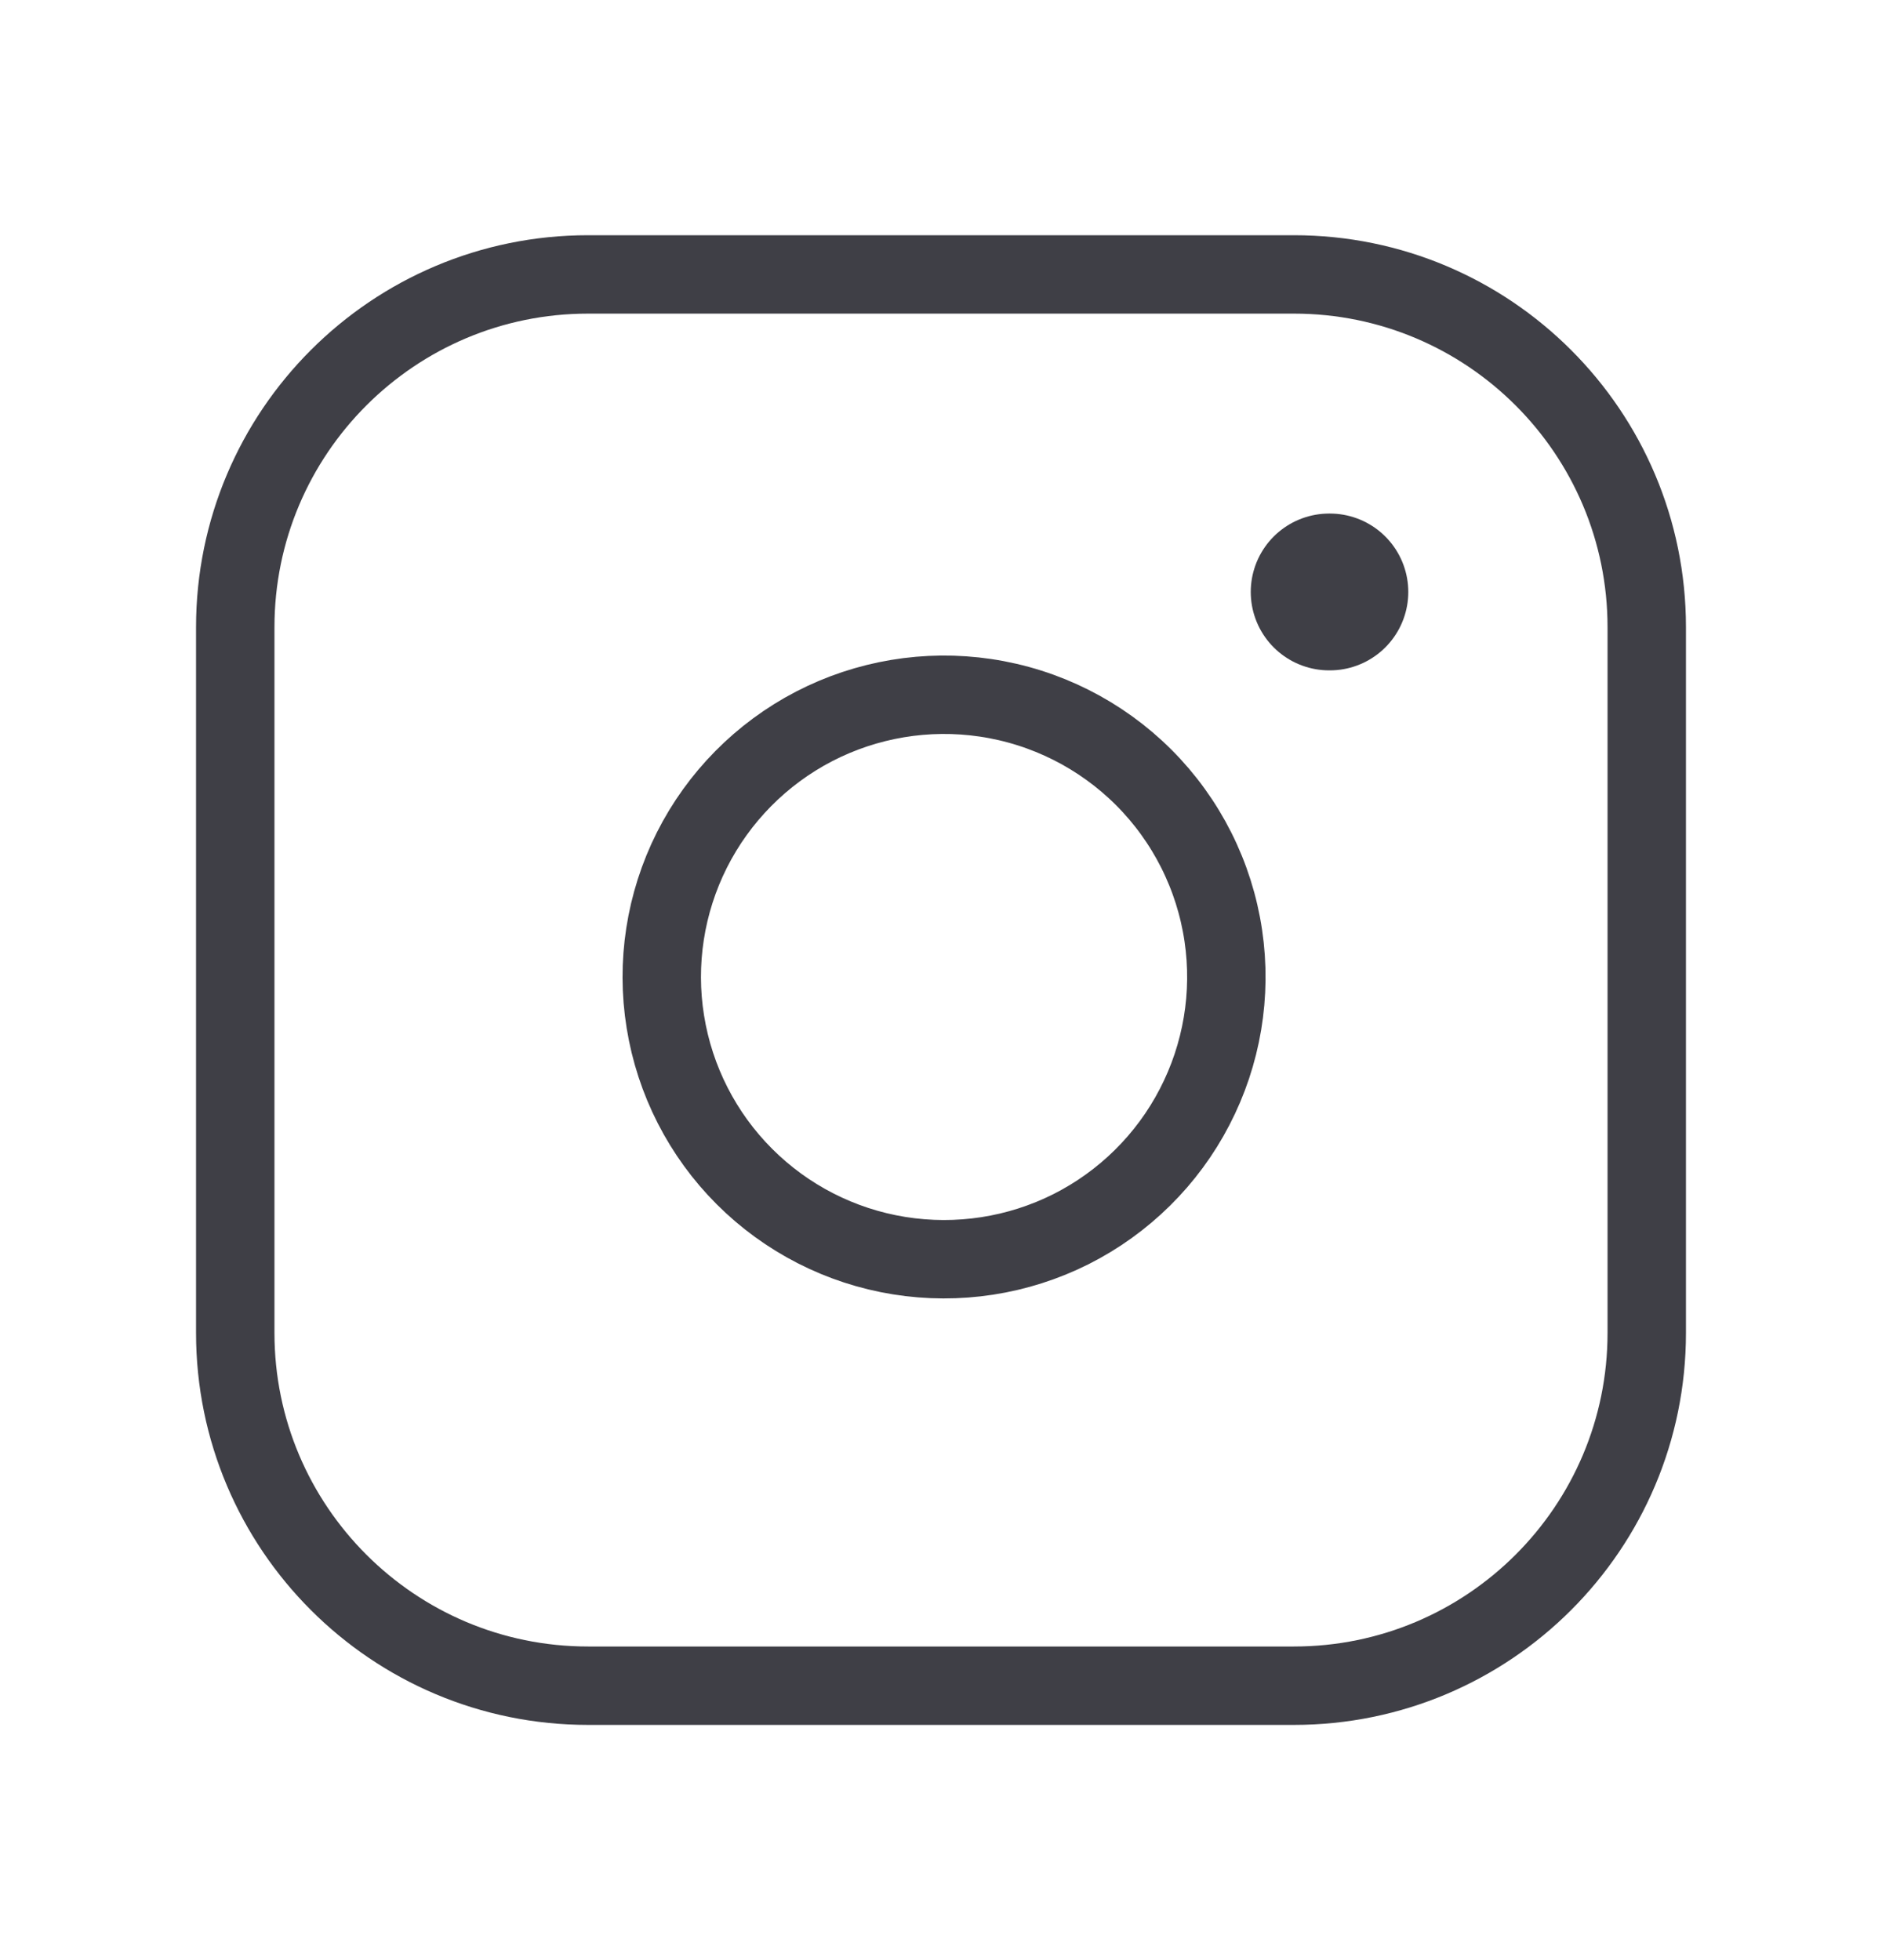 <svg width="24" height="25" viewBox="0 0 24 25" fill="none" xmlns="http://www.w3.org/2000/svg">
<g id="instagram">
<path id="Vector" d="M16.5 3.5H7.5C5.015 3.5 3 5.515 3 8V17C3 19.485 5.015 21.5 7.5 21.5H16.5C18.985 21.5 21 19.485 21 17V8C21 5.515 18.985 3.5 16.5 3.5Z" stroke="#3F3F46" stroke-linecap="round" stroke-linejoin="round"/>
<path id="Vector_2" d="M15.6 11.933C15.711 12.682 15.583 13.447 15.234 14.119C14.886 14.791 14.334 15.336 13.658 15.677C12.981 16.017 12.215 16.135 11.467 16.015C10.719 15.895 10.029 15.542 9.493 15.006C8.958 14.471 8.605 13.78 8.485 13.033C8.364 12.285 8.483 11.519 8.823 10.842C9.164 10.166 9.709 9.614 10.381 9.265C11.053 8.917 11.818 8.789 12.567 8.9C13.331 9.013 14.038 9.369 14.585 9.915C15.131 10.461 15.487 11.169 15.6 11.933Z" stroke="#3F3F46" stroke-linecap="round" stroke-linejoin="round"/>
<path id="Vector_3" d="M16.95 7.55H16.959" stroke="#3F3F46" stroke-width="2" stroke-linecap="round" stroke-linejoin="round"/>
</g>
</svg>
